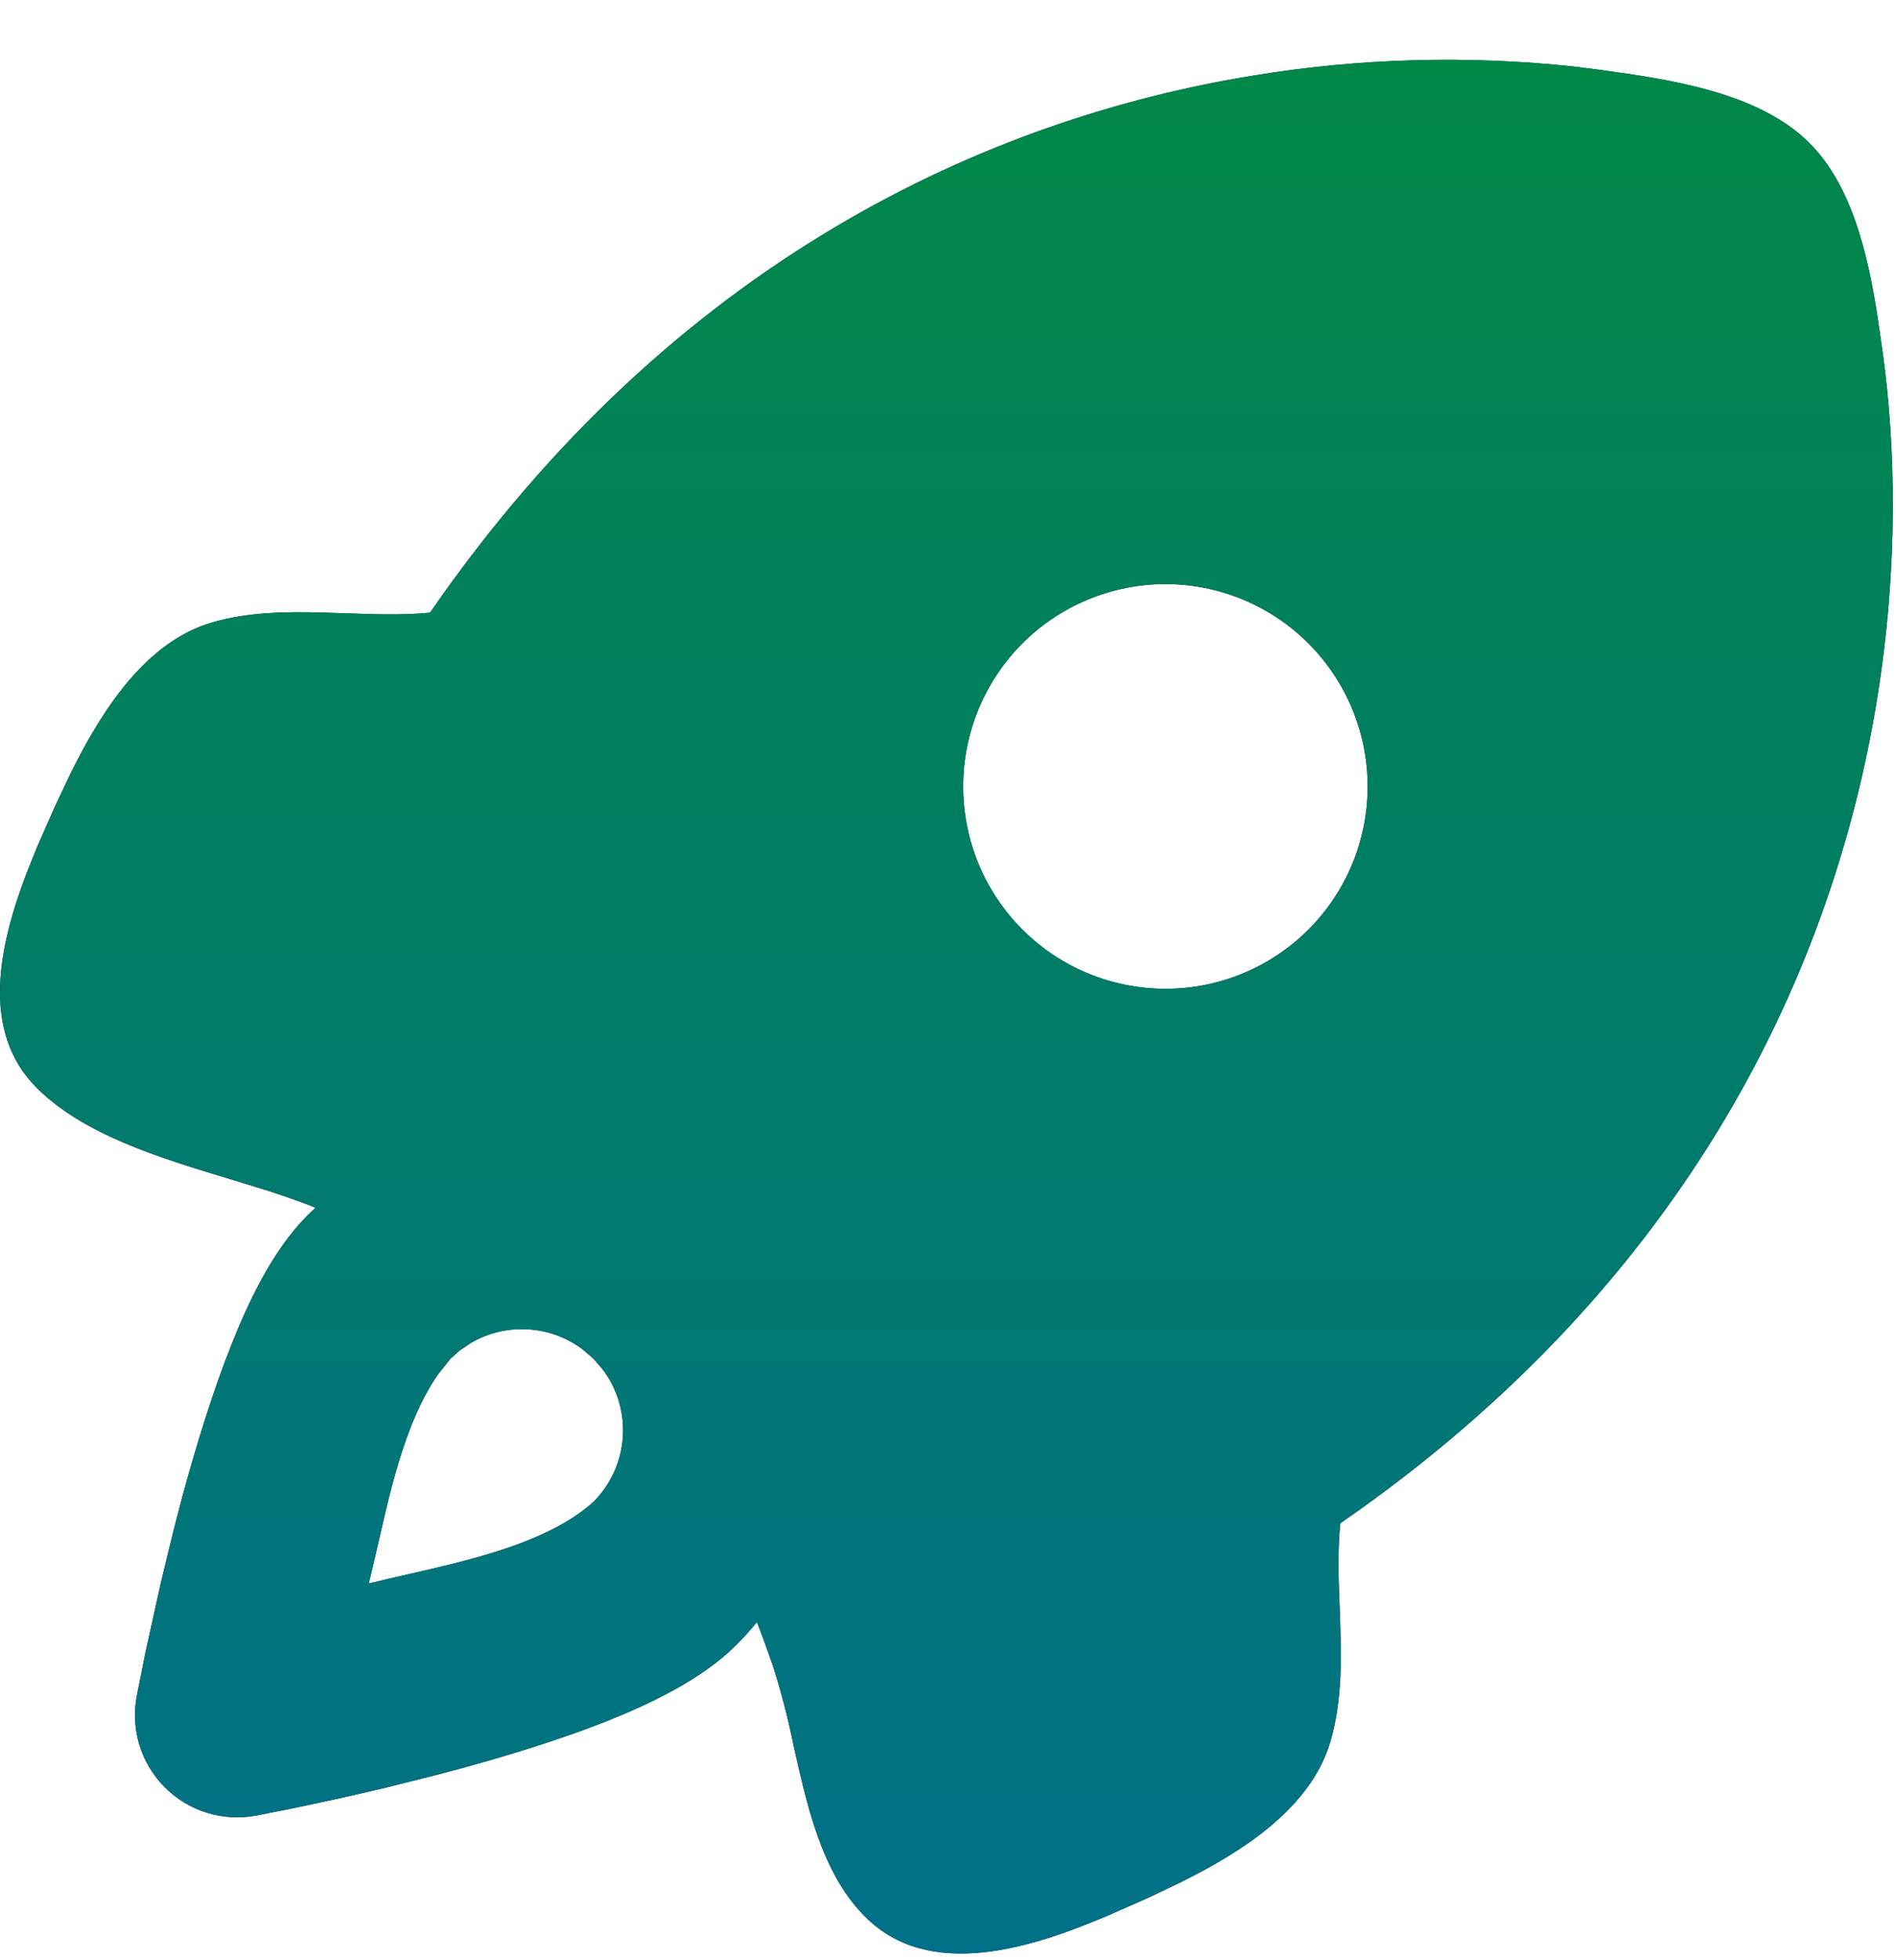 <?xml version="1.0" encoding="UTF-8"?> <svg xmlns="http://www.w3.org/2000/svg" width="30" height="31" viewBox="0 0 30 31" fill="none"><g clip-path="url(#clip0_247_706)"><path fill-rule="evenodd" clip-rule="evenodd" d="M24.91 1.053L25.318 1.105C26.396 1.253 27.823 1.453 28.631 2.263C29.294 2.924 29.548 3.999 29.7 4.959L29.79 5.577C29.991 7.033 30.044 8.94 29.7 11.058C29.022 15.239 26.796 20.228 21.207 24.09C21.177 24.391 21.175 24.695 21.182 24.999L21.198 25.453C21.223 26.153 21.249 26.852 21.054 27.53C20.75 28.586 19.667 29.282 18.654 29.781L18.158 30.017L17.518 30.298C16.321 30.807 14.705 31.329 13.692 30.314C13.084 29.708 12.835 28.818 12.631 27.933L12.556 27.602C12.472 27.184 12.365 26.771 12.236 26.364C12.156 26.13 12.07 25.892 11.977 25.652C11.875 25.777 11.766 25.897 11.652 26.012C11.1 26.564 10.276 26.949 9.598 27.22C8.857 27.513 8.019 27.769 7.243 27.98L6.844 28.085L6.081 28.276L5.39 28.436L4.563 28.612L4.046 28.713C3.788 28.76 3.523 28.745 3.272 28.667C3.022 28.589 2.794 28.452 2.609 28.266C2.424 28.081 2.286 27.853 2.208 27.603C2.131 27.353 2.115 27.087 2.163 26.829L2.3 26.14L2.547 25.023L2.745 24.207L2.895 23.631C3.107 22.857 3.363 22.018 3.657 21.279C3.926 20.599 4.311 19.775 4.863 19.223L4.991 19.1L4.889 19.058C4.616 18.954 4.339 18.86 4.059 18.775L3.615 18.639C2.505 18.303 1.318 17.941 0.58 17.202C-0.316 16.308 -0.013 14.946 0.419 13.813L0.595 13.375L0.878 12.735L1.113 12.239C1.612 11.228 2.308 10.145 3.364 9.841C3.924 9.681 4.507 9.671 5.092 9.687L5.444 9.698C5.902 9.714 6.358 9.732 6.804 9.689C10.667 4.098 15.655 1.873 19.836 1.194C21.513 0.919 23.22 0.872 24.91 1.053ZM9.211 21.333C8.959 21.147 8.658 21.039 8.345 21.022C8.032 21.005 7.721 21.08 7.451 21.237L7.275 21.356L7.126 21.489L6.926 21.741C6.51 22.343 6.273 23.175 6.089 23.953L5.916 24.701L5.835 25.042L6.14 24.969L6.809 24.815C7.734 24.599 8.759 24.319 9.39 23.751C9.664 23.477 9.829 23.113 9.855 22.726C9.881 22.34 9.766 21.957 9.531 21.649L9.399 21.498L9.361 21.462L9.211 21.333ZM20.703 10.175C20.406 9.878 20.053 9.642 19.665 9.481C19.277 9.32 18.861 9.237 18.441 9.237C18.02 9.237 17.604 9.32 17.216 9.481C16.828 9.641 16.475 9.877 16.178 10.174C15.881 10.471 15.645 10.824 15.484 11.212C15.323 11.601 15.24 12.017 15.24 12.437C15.24 12.857 15.323 13.273 15.483 13.662C15.644 14.05 15.88 14.403 16.177 14.7C16.777 15.3 17.591 15.637 18.44 15.637C19.288 15.638 20.102 15.301 20.703 14.701C21.303 14.101 21.64 13.287 21.64 12.438C21.64 11.589 21.303 10.775 20.703 10.175Z" fill="#09244B"></path><path fill-rule="evenodd" clip-rule="evenodd" d="M24.91 1.053L25.318 1.105C26.396 1.253 27.823 1.453 28.631 2.263C29.294 2.924 29.548 3.999 29.7 4.959L29.79 5.577C29.991 7.033 30.044 8.94 29.7 11.058C29.022 15.239 26.796 20.228 21.207 24.09C21.177 24.391 21.175 24.695 21.182 24.999L21.198 25.453C21.223 26.153 21.249 26.852 21.054 27.53C20.75 28.586 19.667 29.282 18.654 29.781L18.158 30.017L17.518 30.298C16.321 30.807 14.705 31.329 13.692 30.314C13.084 29.708 12.835 28.818 12.631 27.933L12.556 27.602C12.472 27.184 12.365 26.771 12.236 26.364C12.156 26.13 12.07 25.892 11.977 25.652C11.875 25.777 11.766 25.897 11.652 26.012C11.1 26.564 10.276 26.949 9.598 27.22C8.857 27.513 8.019 27.769 7.243 27.98L6.844 28.085L6.081 28.276L5.39 28.436L4.563 28.612L4.046 28.713C3.788 28.76 3.523 28.745 3.272 28.667C3.022 28.589 2.794 28.452 2.609 28.266C2.424 28.081 2.286 27.853 2.208 27.603C2.131 27.353 2.115 27.087 2.163 26.829L2.3 26.14L2.547 25.023L2.745 24.207L2.895 23.631C3.107 22.857 3.363 22.018 3.657 21.279C3.926 20.599 4.311 19.775 4.863 19.223L4.991 19.1L4.889 19.058C4.616 18.954 4.339 18.86 4.059 18.775L3.615 18.639C2.505 18.303 1.318 17.941 0.58 17.202C-0.316 16.308 -0.013 14.946 0.419 13.813L0.595 13.375L0.878 12.735L1.113 12.239C1.612 11.228 2.308 10.145 3.364 9.841C3.924 9.681 4.507 9.671 5.092 9.687L5.444 9.698C5.902 9.714 6.358 9.732 6.804 9.689C10.667 4.098 15.655 1.873 19.836 1.194C21.513 0.919 23.22 0.872 24.91 1.053ZM9.211 21.333C8.959 21.147 8.658 21.039 8.345 21.022C8.032 21.005 7.721 21.08 7.451 21.237L7.275 21.356L7.126 21.489L6.926 21.741C6.51 22.343 6.273 23.175 6.089 23.953L5.916 24.701L5.835 25.042L6.14 24.969L6.809 24.815C7.734 24.599 8.759 24.319 9.39 23.751C9.664 23.477 9.829 23.113 9.855 22.726C9.881 22.34 9.766 21.957 9.531 21.649L9.399 21.498L9.361 21.462L9.211 21.333ZM20.703 10.175C20.406 9.878 20.053 9.642 19.665 9.481C19.277 9.32 18.861 9.237 18.441 9.237C18.02 9.237 17.604 9.32 17.216 9.481C16.828 9.641 16.475 9.877 16.178 10.174C15.881 10.471 15.645 10.824 15.484 11.212C15.323 11.601 15.24 12.017 15.24 12.437C15.24 12.857 15.323 13.273 15.483 13.662C15.644 14.05 15.88 14.403 16.177 14.7C16.777 15.3 17.591 15.637 18.44 15.637C19.288 15.638 20.102 15.301 20.703 14.701C21.303 14.101 21.64 13.287 21.64 12.438C21.64 11.589 21.303 10.775 20.703 10.175Z" fill="url(#paint0_linear_247_706)"></path></g><defs><linearGradient id="paint0_linear_247_706" x1="14.975" y1="0.945" x2="14.975" y2="30.894" gradientUnits="userSpaceOnUse"><stop stop-color="#008847"></stop><stop offset="1" stop-color="#007088"></stop></linearGradient><clipPath id="clip0_247_706"><rect width="29.95" height="29.949" fill="white" transform="translate(0 0.945)"></rect></clipPath></defs></svg> 